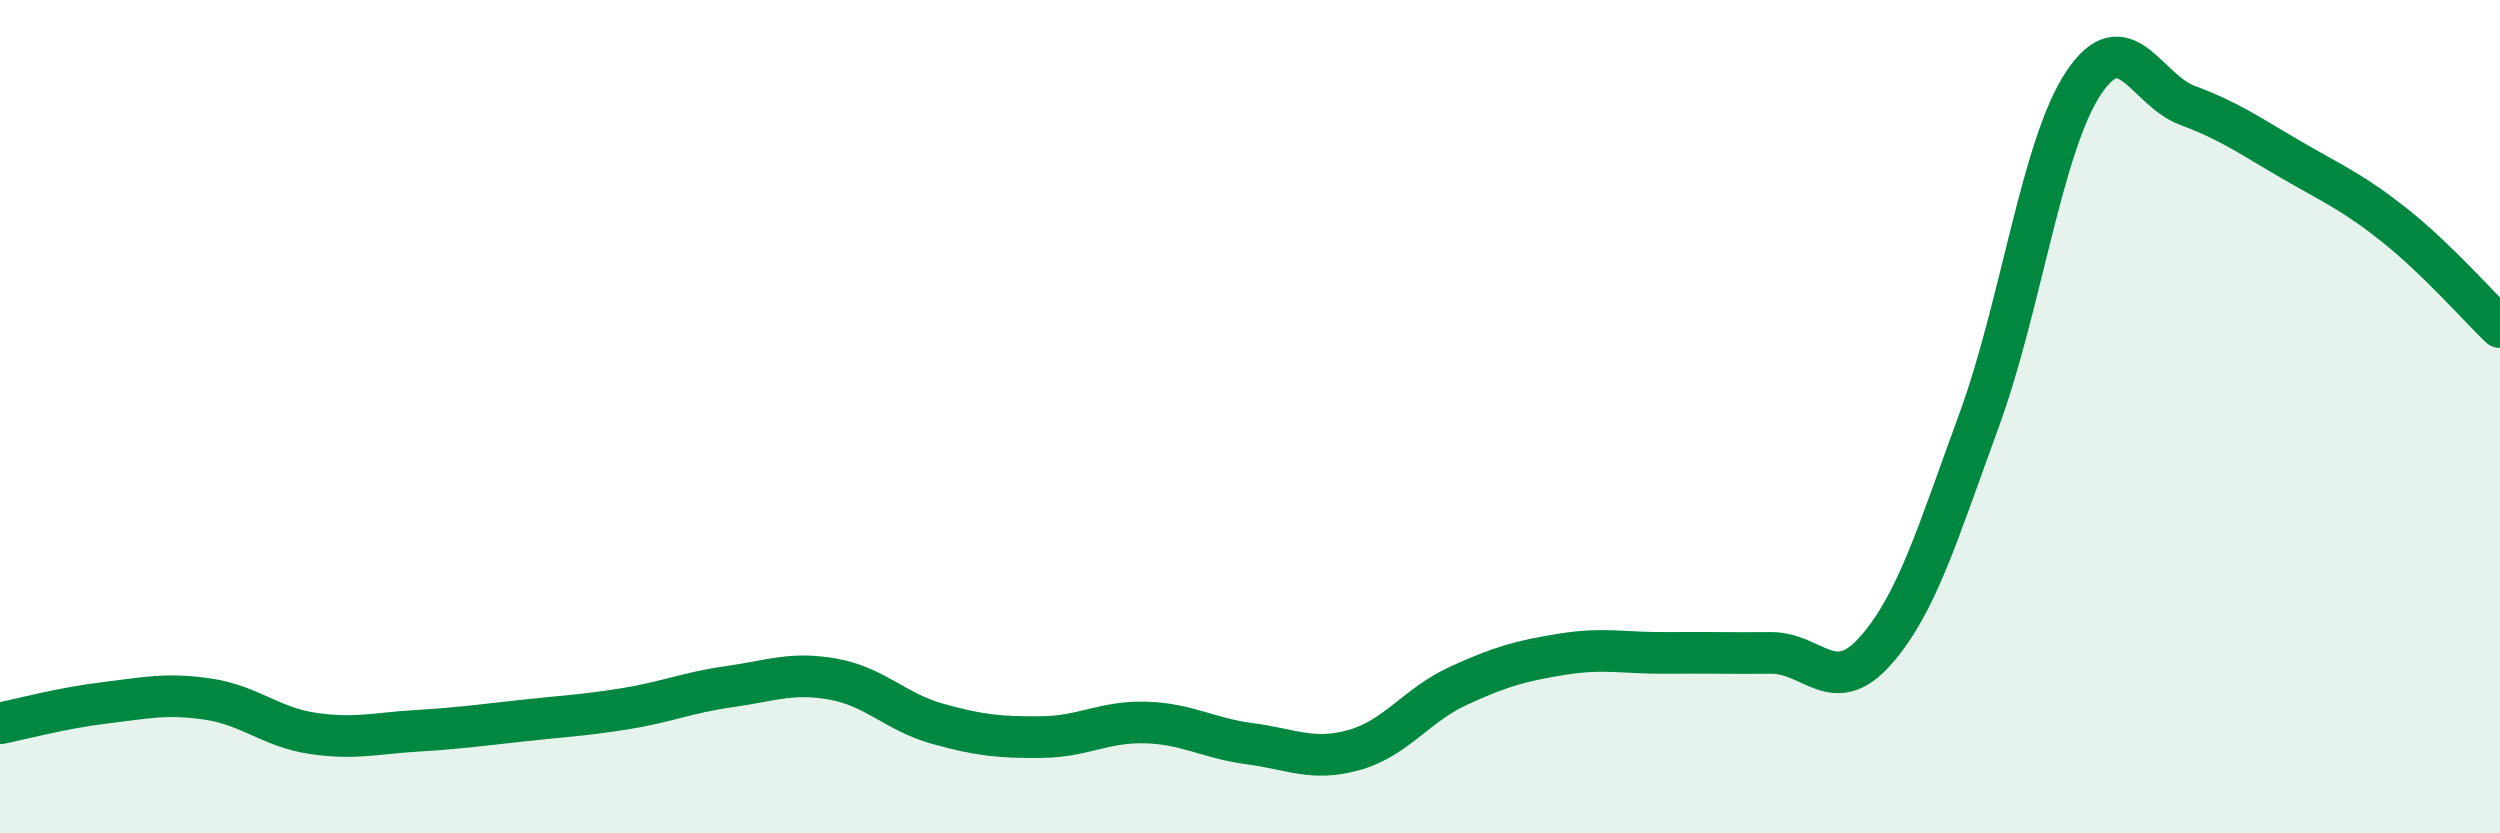 
    <svg width="60" height="20" viewBox="0 0 60 20" xmlns="http://www.w3.org/2000/svg">
      <path
        d="M 0,17.36 C 0.5,17.26 1.5,16.99 2.5,16.87 C 3.5,16.75 4,16.63 5,16.78 C 6,16.93 6.5,17.45 7.5,17.6 C 8.5,17.75 9,17.6 10,17.54 C 11,17.48 11.5,17.41 12.5,17.3 C 13.5,17.19 14,17.17 15,17.01 C 16,16.85 16.5,16.62 17.5,16.48 C 18.5,16.34 19,16.12 20,16.3 C 21,16.48 21.5,17.09 22.5,17.37 C 23.5,17.65 24,17.7 25,17.69 C 26,17.68 26.5,17.31 27.5,17.34 C 28.5,17.37 29,17.72 30,17.85 C 31,17.98 31.5,18.28 32.5,18 C 33.5,17.72 34,16.92 35,16.46 C 36,16 36.5,15.86 37.5,15.7 C 38.5,15.54 39,15.68 40,15.67 C 41,15.66 41.5,15.68 42.5,15.67 C 43.5,15.66 44,16.75 45,15.63 C 46,14.51 46.5,12.81 47.5,10.08 C 48.5,7.35 49,3.51 50,2 C 51,0.49 51.5,2.16 52.5,2.53 C 53.5,2.9 54,3.26 55,3.84 C 56,4.42 56.5,4.63 57.5,5.43 C 58.5,6.23 59.5,7.37 60,7.85L60 20L0 20Z"
        fill="#008740"
        opacity="0.1"
        stroke-linecap="round"
        stroke-linejoin="round"
      />
      <path
        d="M 0,17.36 C 0.5,17.26 1.5,16.99 2.5,16.87 C 3.5,16.75 4,16.63 5,16.78 C 6,16.93 6.5,17.45 7.5,17.6 C 8.5,17.75 9,17.6 10,17.54 C 11,17.48 11.5,17.41 12.5,17.3 C 13.5,17.19 14,17.17 15,17.01 C 16,16.85 16.5,16.62 17.5,16.48 C 18.5,16.34 19,16.12 20,16.3 C 21,16.48 21.5,17.09 22.5,17.37 C 23.5,17.65 24,17.7 25,17.69 C 26,17.68 26.5,17.31 27.5,17.34 C 28.5,17.37 29,17.72 30,17.85 C 31,17.98 31.5,18.28 32.5,18 C 33.5,17.72 34,16.92 35,16.46 C 36,16 36.5,15.86 37.5,15.7 C 38.5,15.54 39,15.68 40,15.67 C 41,15.66 41.5,15.68 42.5,15.67 C 43.5,15.66 44,16.75 45,15.63 C 46,14.51 46.5,12.81 47.5,10.08 C 48.5,7.35 49,3.51 50,2 C 51,0.49 51.5,2.16 52.5,2.53 C 53.5,2.9 54,3.26 55,3.84 C 56,4.42 56.5,4.63 57.5,5.43 C 58.5,6.23 59.5,7.37 60,7.85"
        stroke="#008740"
        stroke-width="1"
        fill="none"
        stroke-linecap="round"
        stroke-linejoin="round"
      />
    </svg>
  